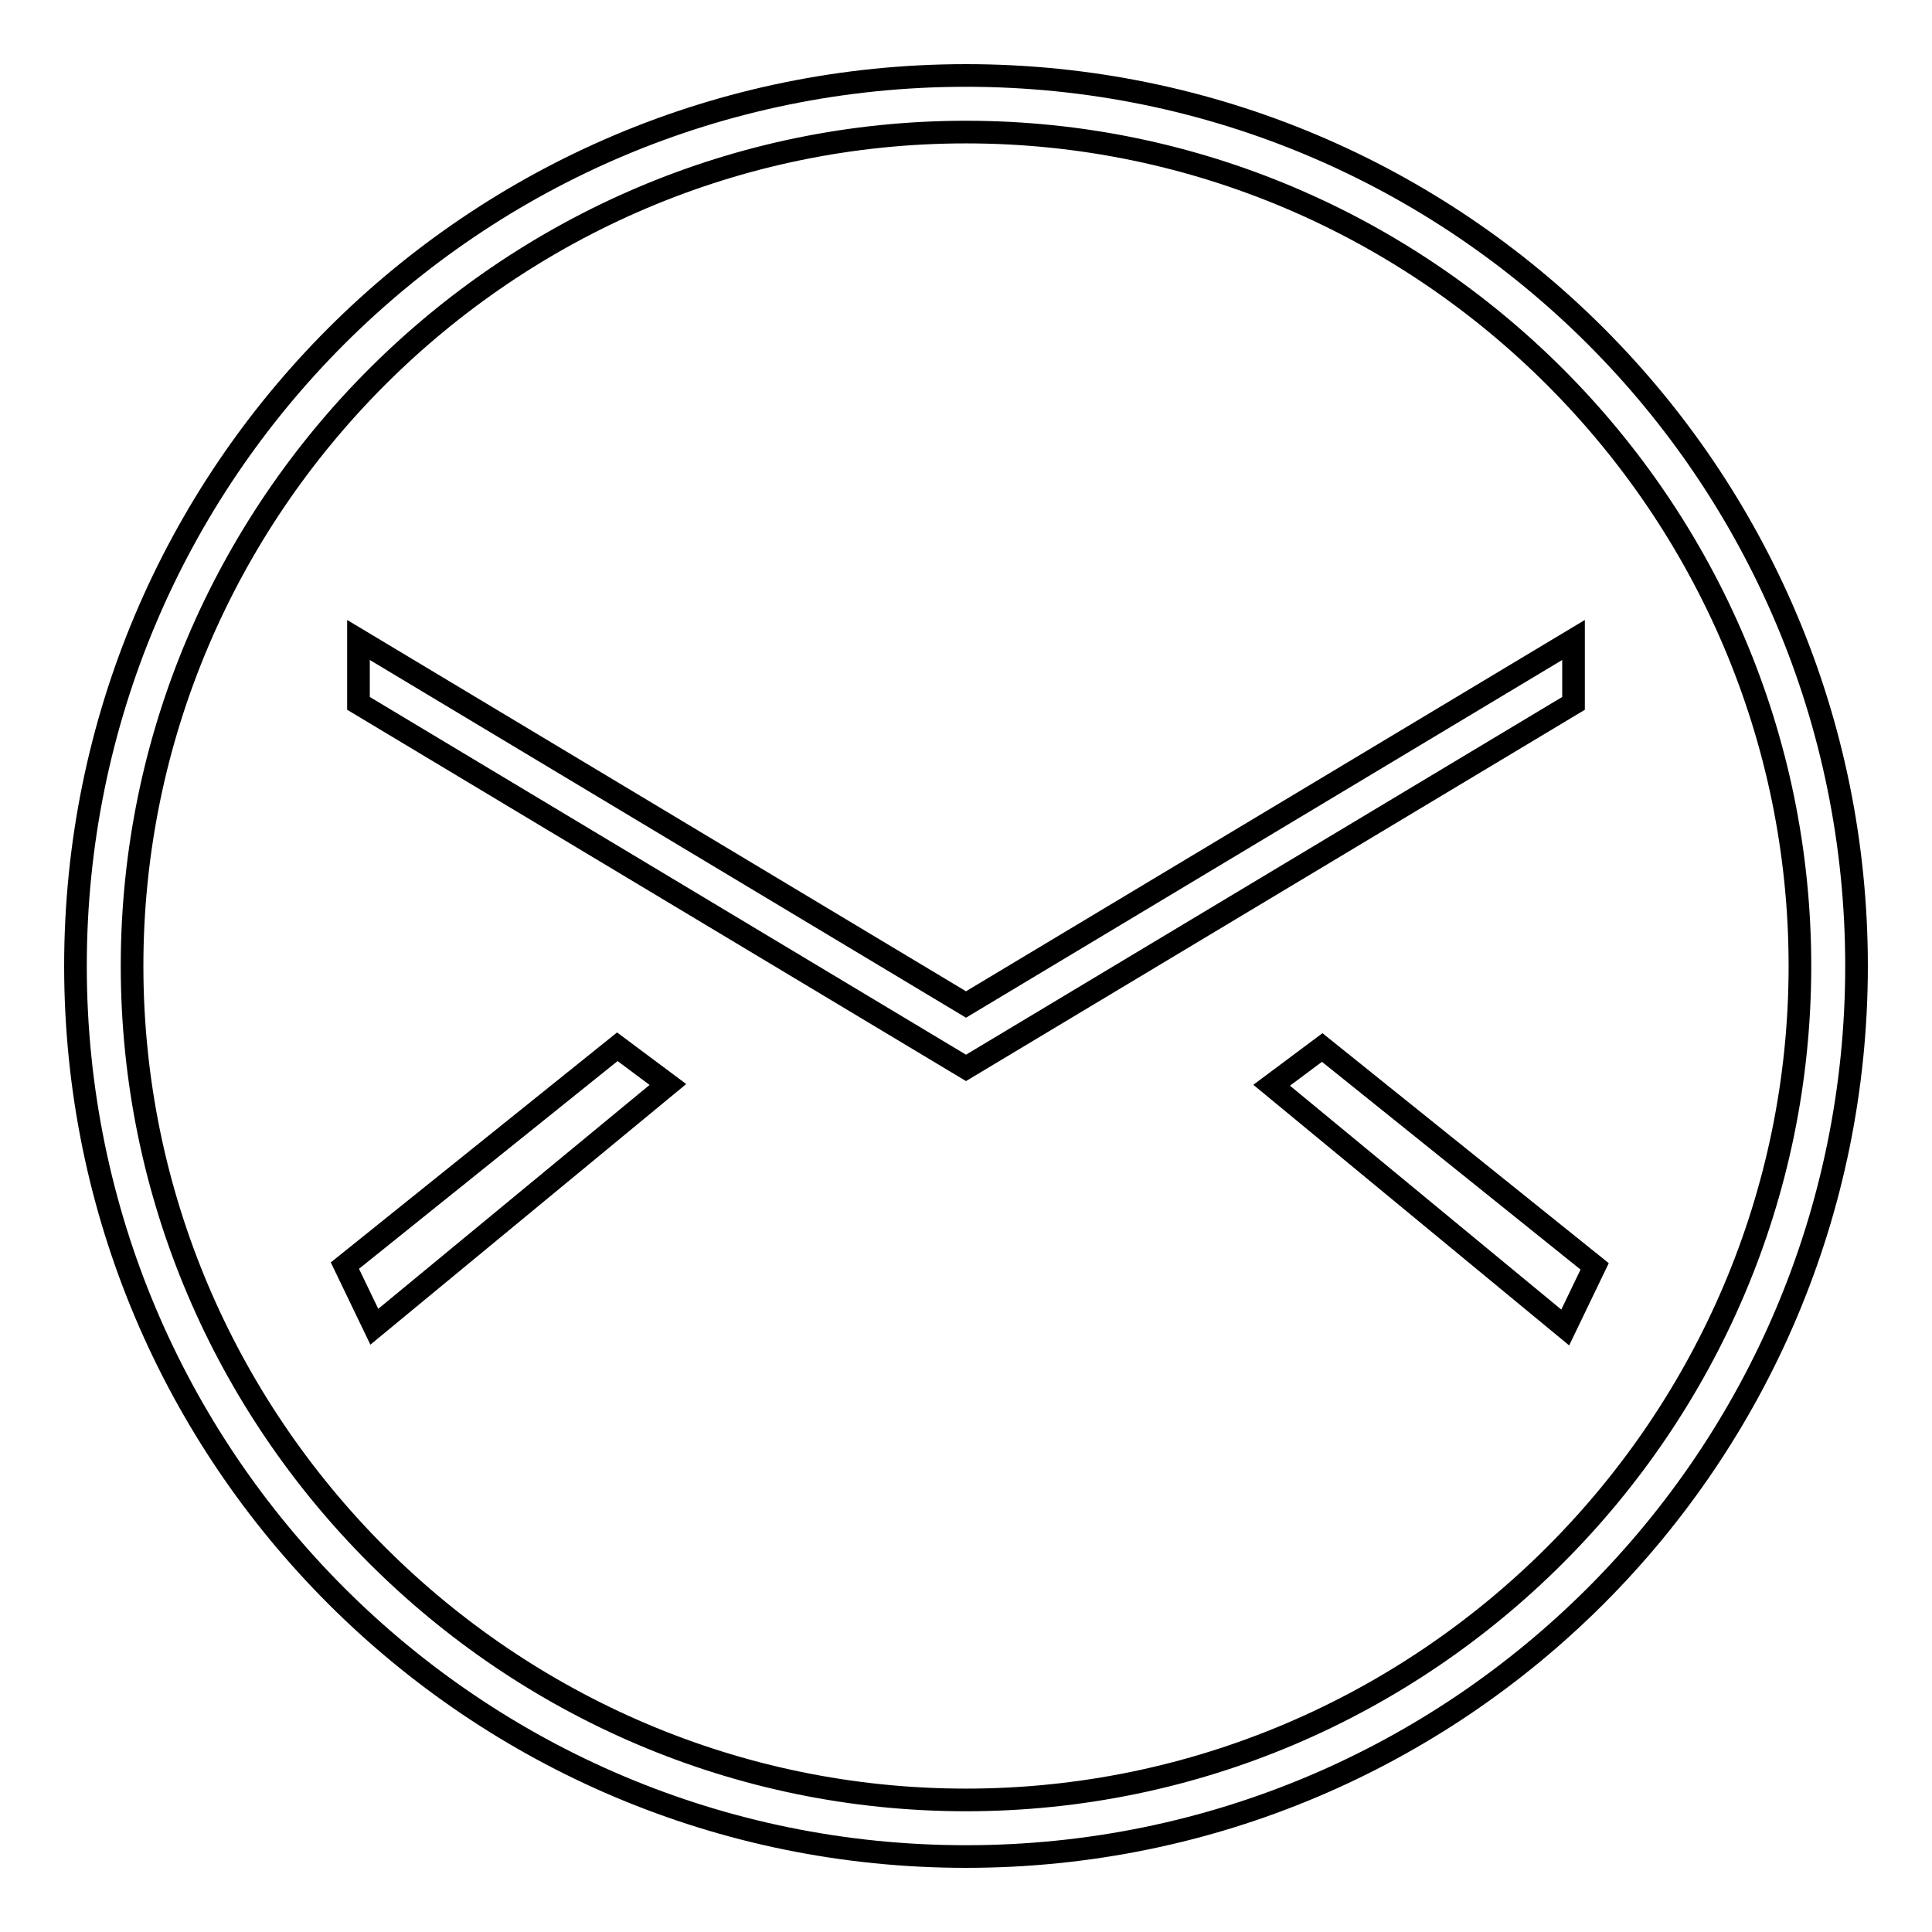 <?xml version="1.0" encoding="utf-8"?>
<!-- Svg Vector Icons : http://www.onlinewebfonts.com/icon -->
<!DOCTYPE svg PUBLIC "-//W3C//DTD SVG 1.1//EN" "http://www.w3.org/Graphics/SVG/1.1/DTD/svg11.dtd">
<svg version="1.1" xmlns="http://www.w3.org/2000/svg" xmlns:xlink="http://www.w3.org/1999/xlink" x="0px" y="0px" viewBox="0 0 256 256" enable-background="new 0 0 256 256" xml:space="preserve">
<g><g><path stroke-width="3" fill-opacity="0" stroke="#000000"  d="M208.5,84.8L128,133.1L47.5,84.8v8.4l80.5,48.3l80.5-48.3V84.8z"/><path stroke-width="3" fill-opacity="0" stroke="#000000"  d="M128,10C62.8,10,10,62.8,10,128c0,65.2,52.8,118,118,118c65.2,0,118-52.8,118-118C246,62.8,193.2,10,128,10z M128,238.5c-60.8,0-110.5-49.7-110.5-110.5C17.5,67.2,67.2,17.5,128,17.5c60.8,0,110.5,49.7,110.5,110.5C238.5,188.8,188.8,238.5,128,238.5z"/><path stroke-width="3" fill-opacity="0" stroke="#000000"  d="M45.7,167.7l3.9,8.1l38.9-32.1l-6.7-5L45.7,167.7z"/><path stroke-width="3" fill-opacity="0" stroke="#000000"  d="M175.2,138.8l-6.7,5l38.9,32.1l3.9-8.1L175.2,138.8z"/></g></g>
</svg>